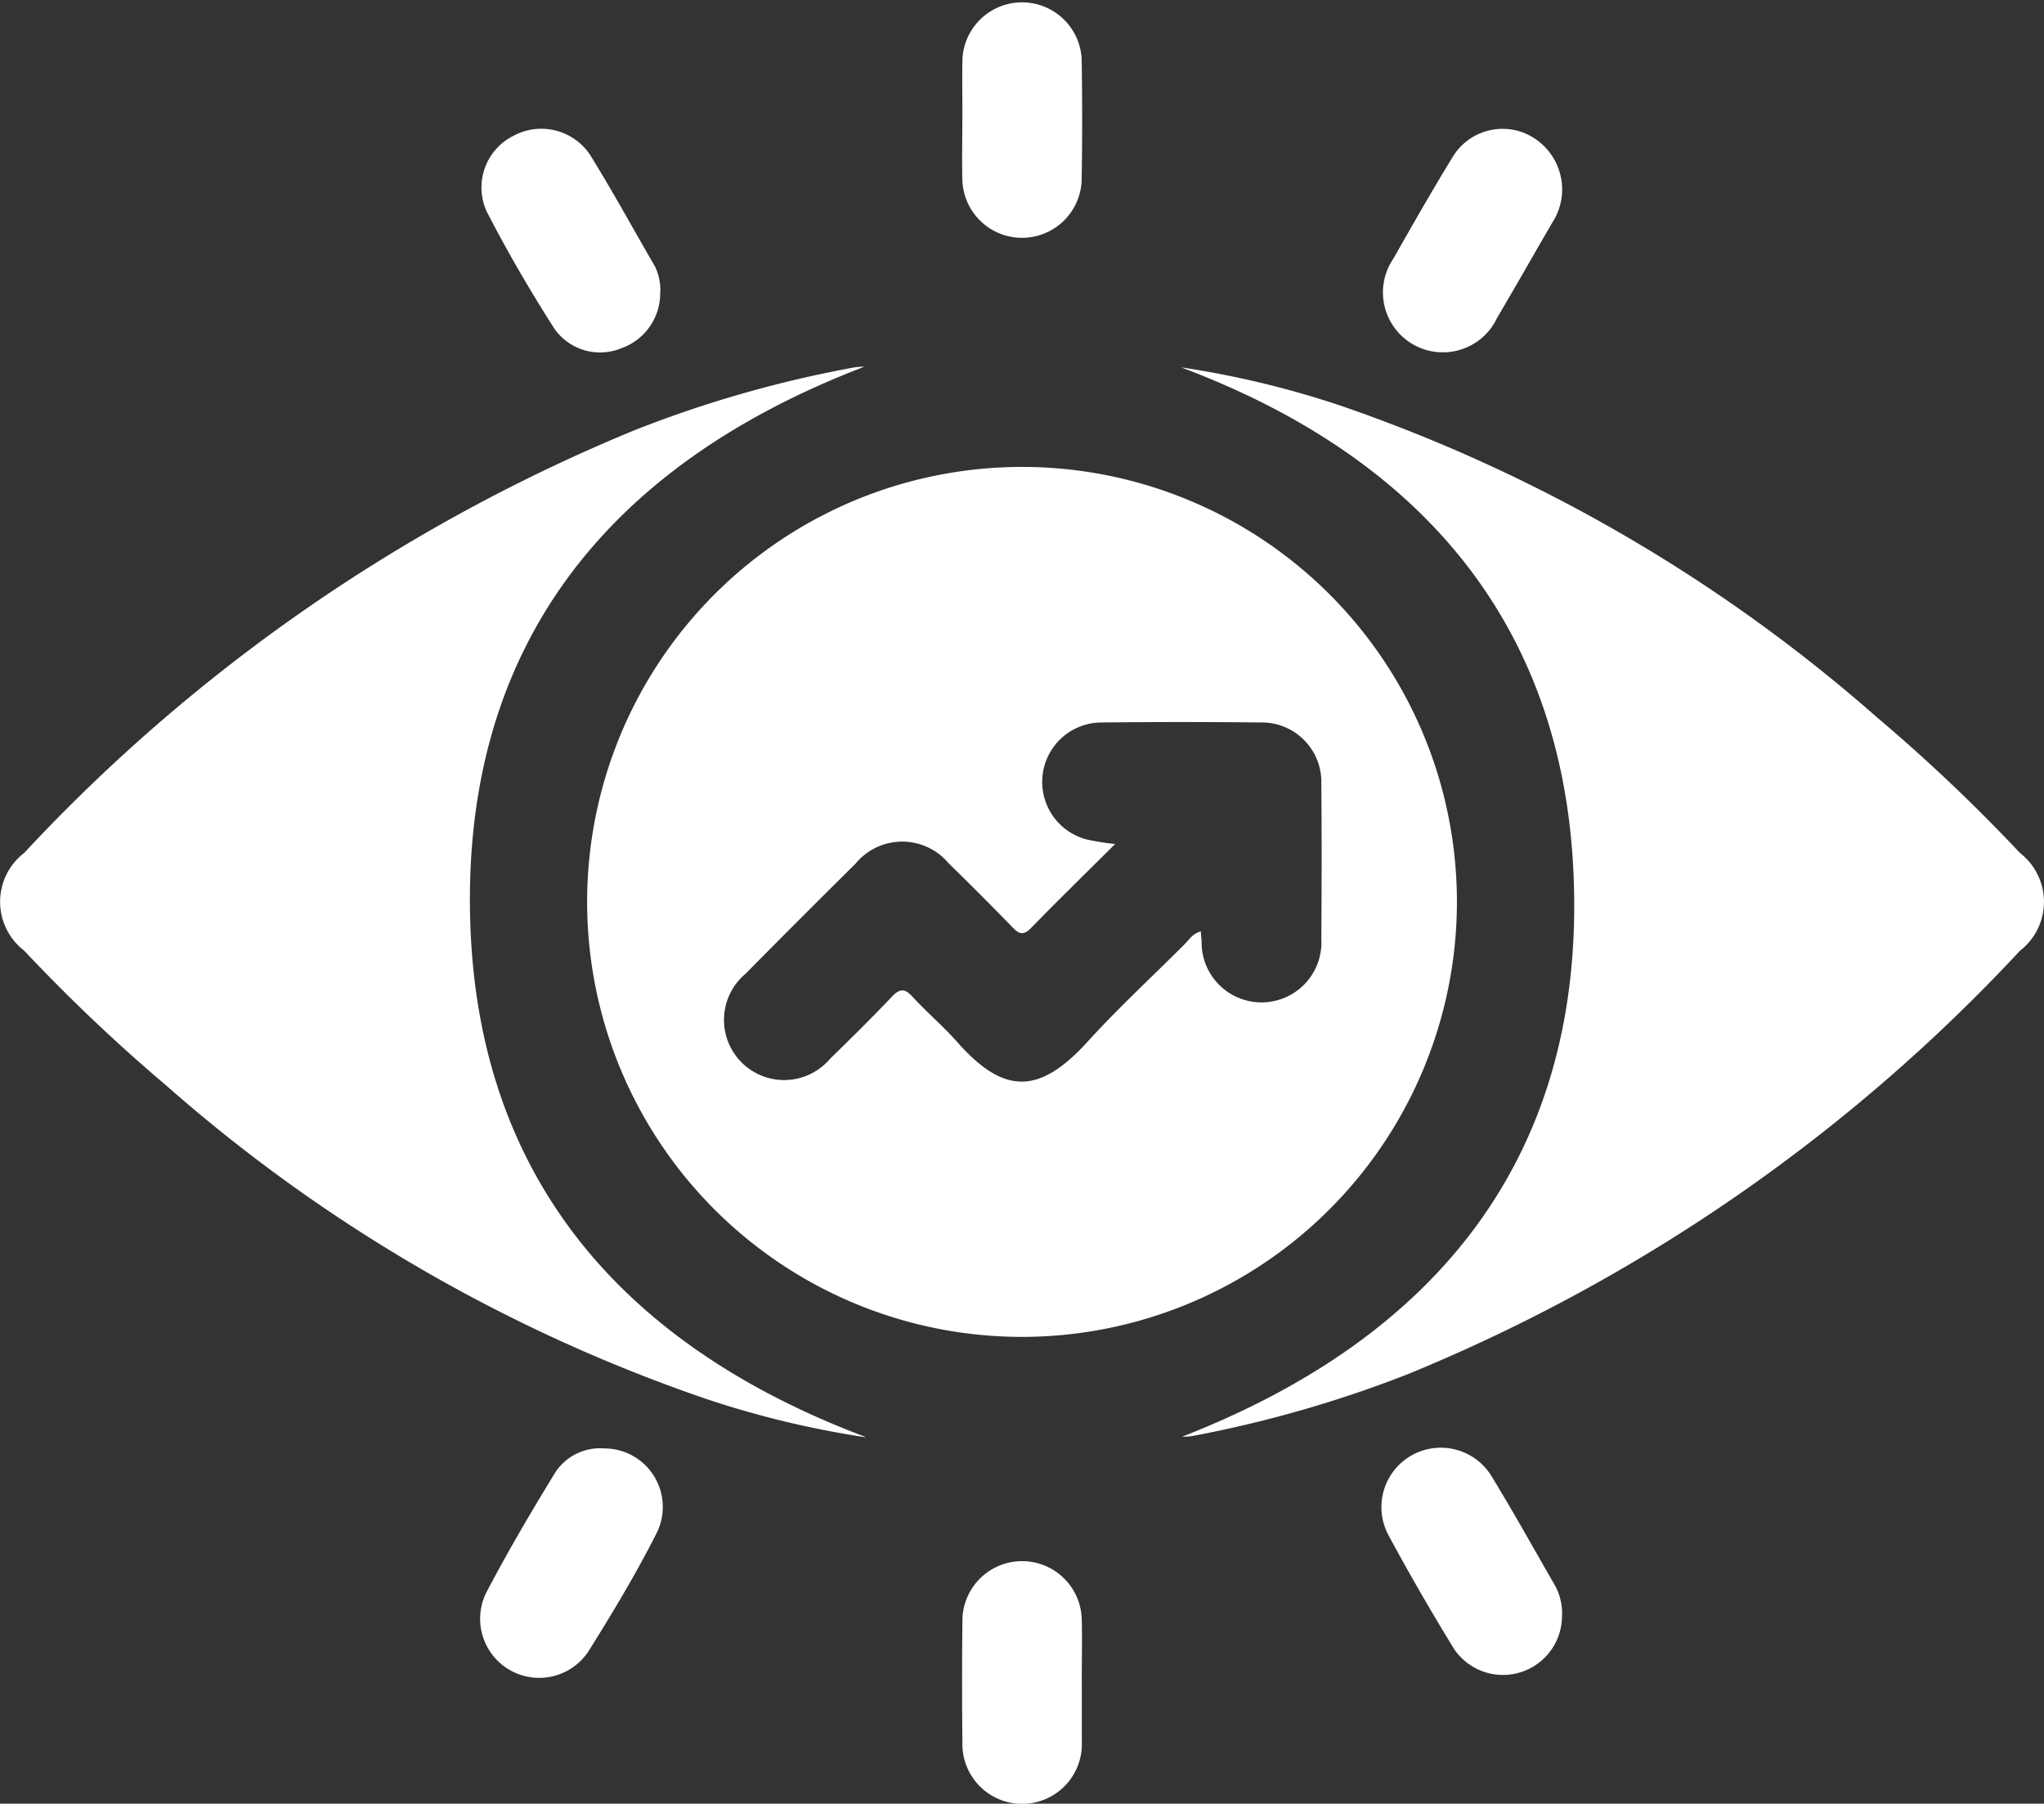 <svg id="Group_109744" data-name="Group 109744" xmlns="http://www.w3.org/2000/svg" xmlns:xlink="http://www.w3.org/1999/xlink" width="34.625" height="30.548" viewBox="0 0 34.625 30.548">
  <rect x="0" y="0" width="34.625" height="30.548" fill="#333333" stroke="none"/>
  <defs>
    <clipPath id="clip-path">
      <rect id="Rectangle_3370" data-name="Rectangle 3370" width="34.625" height="30.548" fill="#fff"/>
    </clipPath>
  </defs>
  <g id="Group_109743" data-name="Group 109743" clip-path="url(#clip-path)">
    <path id="Path_65278" data-name="Path 65278" d="M80.844,73.156A7.367,7.367,0,1,1,88.21,65.8a7.372,7.372,0,0,1-7.366,7.356m1.576-8.348c-.5.5-.968.953-1.422,1.421-.136.14-.213.1-.325-.019q-.53-.545-1.074-1.076a1.025,1.025,0,0,0-1.577.008q-.937.927-1.863,1.864a1.019,1.019,0,1,0,1.43,1.442c.355-.346.708-.694,1.049-1.053.131-.138.217-.147.35,0,.244.265.521.5.759.769.783.885,1.383.9,2.208-.009.522-.574,1.093-1.1,1.645-1.652.076-.076.133-.179.273-.214,0,.062.009.113.012.165a1.015,1.015,0,1,0,2.028-.038c.006-.878.008-1.757,0-2.635a1.007,1.007,0,0,0-1.024-1.031q-1.351-.014-2.7,0a1.007,1.007,0,0,0-.249,1.982,4.342,4.342,0,0,0,.485.077" transform="translate(-63.53 -50.514)" fill="#fff"/>
    <path id="Path_65279" data-name="Path 65279" d="M147.934,45.978a15.918,15.918,0,0,1,2.7.652A27.085,27.085,0,0,1,159.7,51.9a29.185,29.185,0,0,1,2.426,2.3,1.047,1.047,0,0,1,0,1.656,29.358,29.358,0,0,1-10.379,7.175,20.294,20.294,0,0,1-3.651,1.046,1.2,1.2,0,0,1-.163.009c4.345-1.692,6.83-4.786,6.631-9.517-.182-4.3-2.648-7.089-6.634-8.588" transform="translate(-127.908 -39.754)" fill="#fff"/>
    <path id="Path_65280" data-name="Path 65280" d="M14.651,64.039a16,16,0,0,1-2.681-.645A27.132,27.132,0,0,1,2.812,58.08,29.167,29.167,0,0,1,.41,55.8a1.044,1.044,0,0,1,0-1.656,29.4,29.4,0,0,1,10.352-7.164,19.865,19.865,0,0,1,3.718-1.06,1.22,1.22,0,0,1,.161-.01c-4.317,1.653-6.818,4.7-6.675,9.4.133,4.37,2.614,7.188,6.689,8.723" transform="translate(0 -39.699)" fill="#fff"/>
    <path id="Path_65281" data-name="Path 65281" d="M122.415,197.287c0,.337,0,.675,0,1.012a1.012,1.012,0,1,1-2.023.016q-.011-1.028,0-2.057a1.011,1.011,0,1,1,2.022-.016c.008.348,0,.7,0,1.045" transform="translate(-104.089 -168.799)" fill="#fff"/>
    <path id="Path_65282" data-name="Path 65282" d="M62.293,181.216a.991.991,0,0,1,.905,1.428c-.343.68-.738,1.337-1.142,1.984a1,1,0,0,1-1.731-1c.36-.685.754-1.353,1.158-2.013a.907.907,0,0,1,.809-.4" transform="translate(-52.072 -156.685)" fill="#fff"/>
    <path id="Path_65283" data-name="Path 65283" d="M175.891,184a1,1,0,0,1-1.832.566c-.386-.632-.759-1.273-1.109-1.925a1.006,1.006,0,0,1,1.749-.993c.375.613.723,1.241,1.082,1.864a.976.976,0,0,1,.111.487" transform="translate(-149.431 -156.644)" fill="#fff"/>
    <path id="Path_65284" data-name="Path 65284" d="M120.4,1.993c0-.326-.006-.652,0-.978A1.011,1.011,0,0,1,122.42,1q.017,1.028,0,2.057a1.011,1.011,0,0,1-2.021-.017c-.008-.348,0-.7,0-1.045" transform="translate(-104.097 -0.001)" fill="#fff"/>
    <path id="Path_65285" data-name="Path 65285" d="M63.237,18.879a.985.985,0,0,1-.658.96A.944.944,0,0,1,61.44,19.5c-.409-.642-.794-1.3-1.143-1.98a.977.977,0,0,1,.442-1.272.993.993,0,0,1,1.311.316c.384.619.733,1.259,1.1,1.892a.914.914,0,0,1,.09.424" transform="translate(-52.054 -13.941)" fill="#fff"/>
    <path id="Path_65286" data-name="Path 65286" d="M176.179,17.248a1.022,1.022,0,0,1-.152.448c-.317.542-.625,1.089-.945,1.63a1.015,1.015,0,1,1-1.756-1.005c.326-.576.655-1.15,1-1.715a.99.99,0,0,1,1.169-.428,1.034,1.034,0,0,1,.684,1.071" transform="translate(-149.721 -13.943)" fill="#fff"/>
  </g>
</svg>
